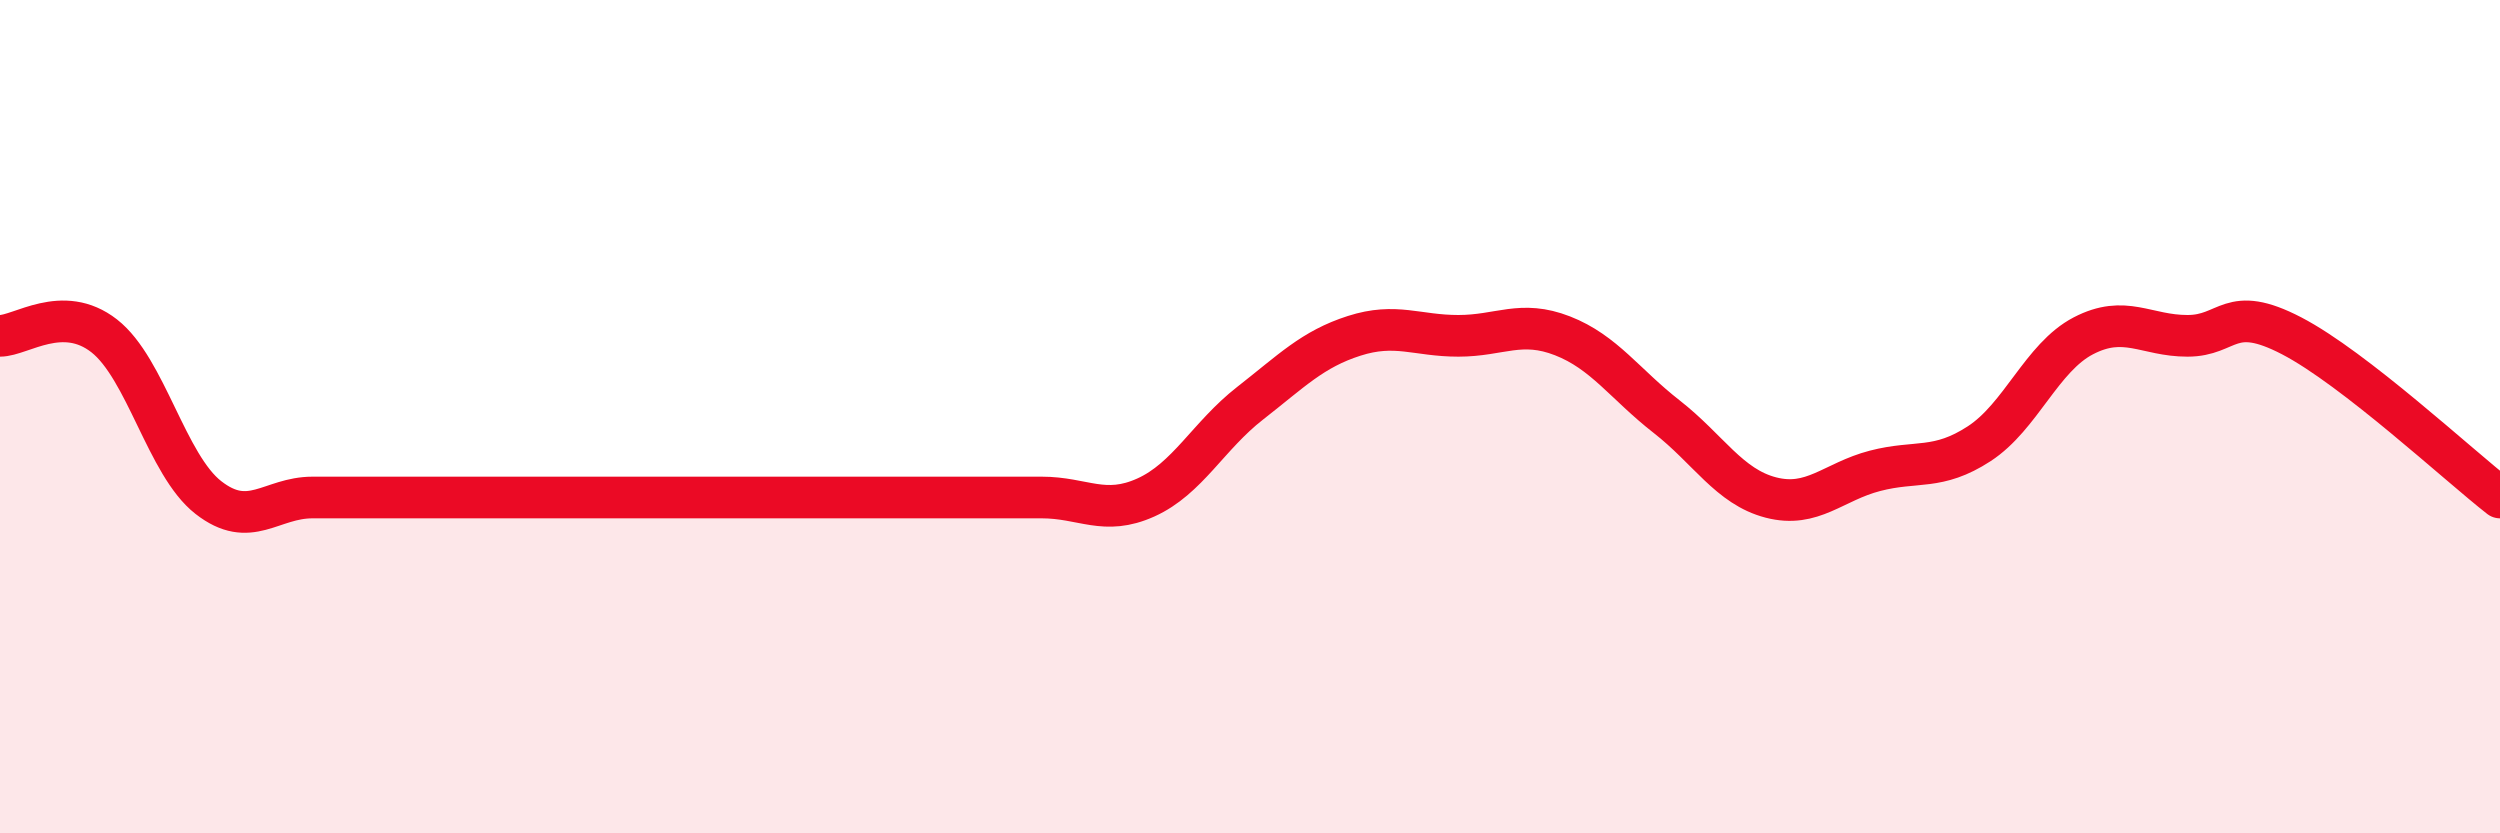 
    <svg width="60" height="20" viewBox="0 0 60 20" xmlns="http://www.w3.org/2000/svg">
      <path
        d="M 0,8.06 C 0.5,8.06 1.5,7.28 2.5,8.06 C 3.5,8.84 4,11.16 5,11.94 C 6,12.72 6.5,11.94 7.5,11.94 C 8.5,11.94 9,11.94 10,11.94 C 11,11.94 11.5,11.94 12.5,11.94 C 13.5,11.94 14,11.94 15,11.94 C 16,11.94 16.5,11.94 17.5,11.94 C 18.5,11.94 19,11.94 20,11.94 C 21,11.94 21.5,11.94 22.5,11.94 C 23.5,11.94 24,11.94 25,11.94 C 26,11.94 26.5,12.39 27.5,11.94 C 28.5,11.49 29,10.46 30,9.68 C 31,8.9 31.5,8.38 32.5,8.06 C 33.5,7.74 34,8.06 35,8.06 C 36,8.06 36.5,7.67 37.5,8.06 C 38.5,8.45 39,9.22 40,10 C 41,10.78 41.5,11.68 42.5,11.94 C 43.5,12.2 44,11.56 45,11.3 C 46,11.04 46.5,11.3 47.5,10.65 C 48.5,10 49,8.58 50,8.06 C 51,7.54 51.5,8.06 52.5,8.06 C 53.5,8.06 53.5,7.28 55,8.06 C 56.5,8.84 59,11.16 60,11.94L60 20L0 20Z"
        fill="#EB0A25"
        opacity="0.1"
        stroke-linecap="round"
        stroke-linejoin="round"
      />
      <path
        d="M 0,8.06 C 0.5,8.06 1.5,7.28 2.5,8.06 C 3.5,8.84 4,11.16 5,11.94 C 6,12.72 6.5,11.94 7.5,11.94 C 8.5,11.94 9,11.94 10,11.94 C 11,11.94 11.5,11.94 12.5,11.94 C 13.5,11.94 14,11.94 15,11.94 C 16,11.94 16.5,11.94 17.5,11.94 C 18.5,11.94 19,11.94 20,11.94 C 21,11.94 21.5,11.94 22.5,11.94 C 23.5,11.94 24,11.94 25,11.94 C 26,11.94 26.5,12.39 27.5,11.94 C 28.5,11.49 29,10.46 30,9.68 C 31,8.9 31.5,8.38 32.5,8.06 C 33.5,7.74 34,8.06 35,8.06 C 36,8.06 36.5,7.67 37.5,8.06 C 38.5,8.45 39,9.22 40,10 C 41,10.78 41.5,11.68 42.5,11.94 C 43.5,12.2 44,11.56 45,11.3 C 46,11.04 46.5,11.3 47.5,10.65 C 48.5,10 49,8.58 50,8.06 C 51,7.54 51.5,8.06 52.5,8.06 C 53.5,8.06 53.5,7.28 55,8.06 C 56.5,8.84 59,11.16 60,11.94"
        stroke="#EB0A25"
        stroke-width="1"
        fill="none"
        stroke-linecap="round"
        stroke-linejoin="round"
      />
    </svg>
  